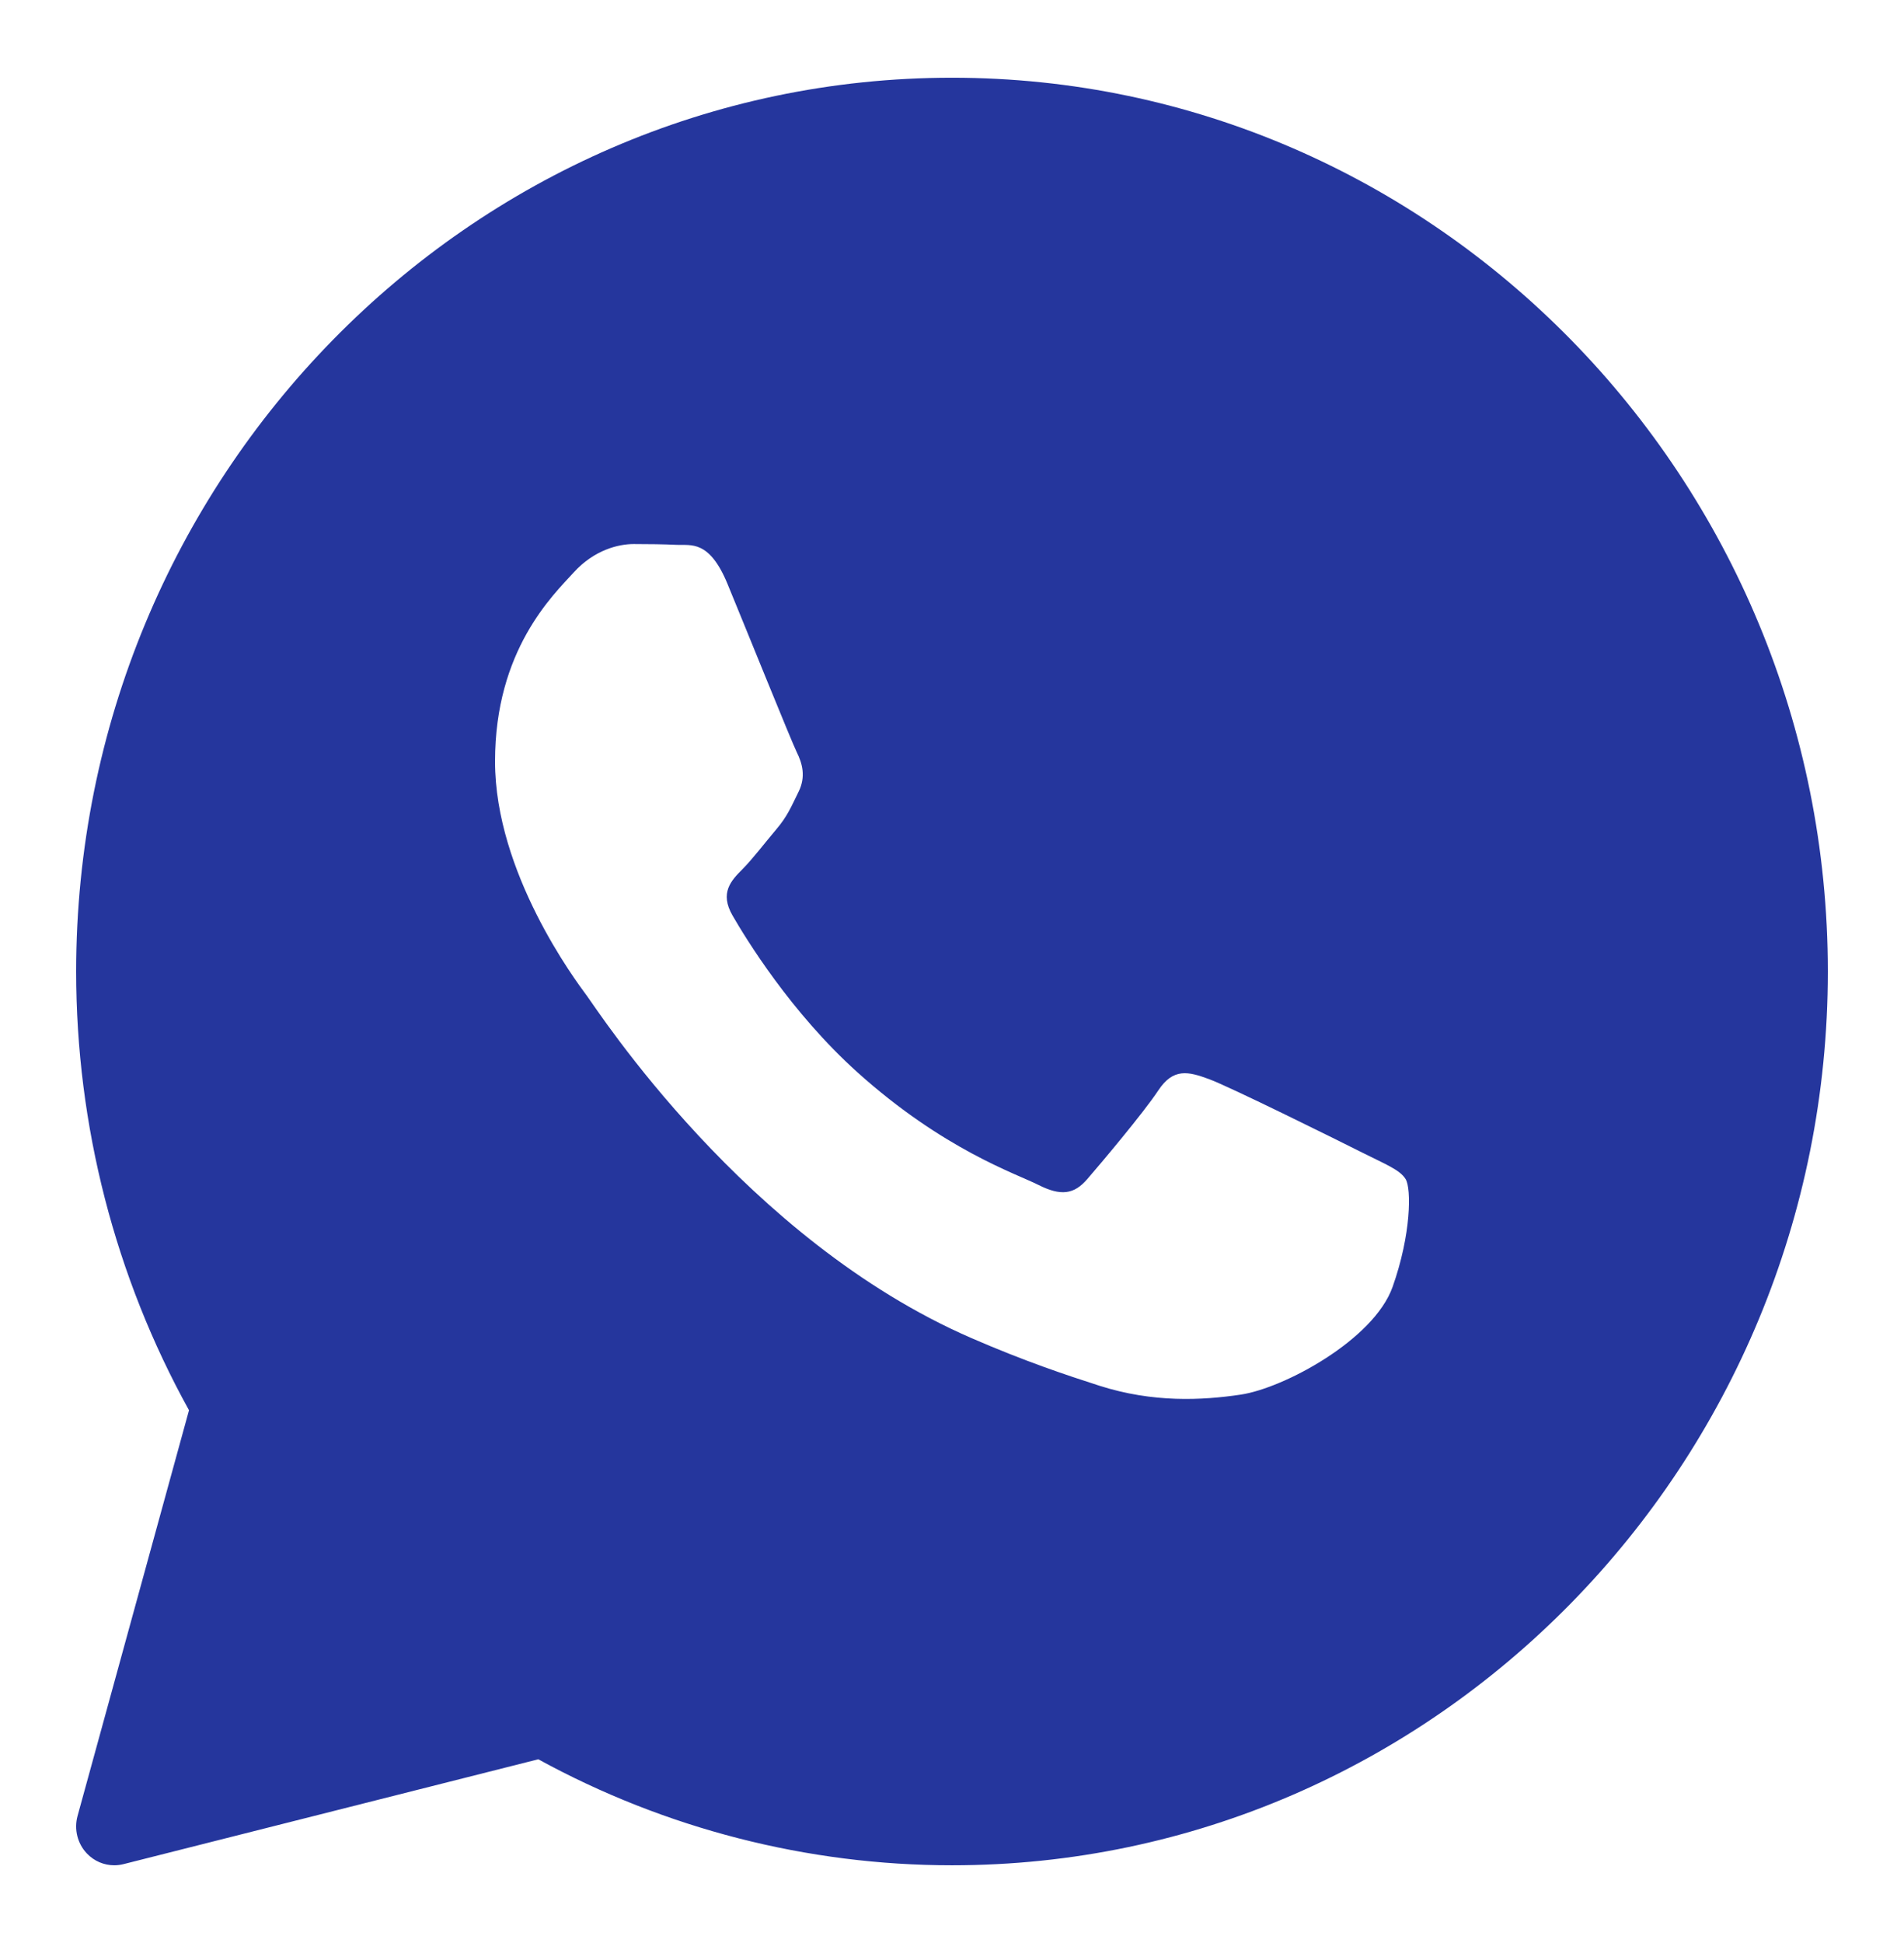 <?xml version="1.0" encoding="UTF-8"?> <svg xmlns="http://www.w3.org/2000/svg" width="49" height="50" viewBox="0 0 49 50" fill="none"><path d="M24.5 2C12.072 2 1.96 12.318 1.96 25C1.96 28.96 2.962 32.854 4.864 36.29L1.996 46.73C1.902 47.073 1.993 47.441 2.236 47.696C2.423 47.893 2.678 48 2.94 48C3.018 48 3.098 47.99 3.175 47.971L13.853 45.272C17.114 47.058 20.786 48 24.5 48C36.928 48 47.04 37.682 47.04 25C47.04 12.318 36.928 2 24.5 2ZM35.839 33.116C35.356 34.478 33.044 35.721 31.932 35.888C30.934 36.037 29.672 36.101 28.287 35.657C27.447 35.387 26.369 35.029 24.988 34.428C19.183 31.902 15.393 26.013 15.103 25.624C14.813 25.235 12.74 22.463 12.74 19.594C12.74 16.725 14.234 15.314 14.765 14.73C15.297 14.146 15.923 14 16.309 14C16.695 14 17.08 14.005 17.418 14.021C17.774 14.039 18.251 13.884 18.721 15.022C19.203 16.19 20.36 19.059 20.503 19.352C20.648 19.644 20.744 19.985 20.552 20.374C20.36 20.763 20.264 21.006 19.974 21.347C19.684 21.688 19.367 22.107 19.106 22.369C18.816 22.66 18.515 22.975 18.852 23.559C19.189 24.143 20.351 26.052 22.071 27.598C24.281 29.584 26.146 30.2 26.724 30.492C27.303 30.784 27.641 30.735 27.978 30.346C28.315 29.956 29.424 28.643 29.809 28.06C30.195 27.477 30.581 27.573 31.112 27.768C31.643 27.962 34.488 29.372 35.066 29.664C35.644 29.956 36.031 30.102 36.176 30.345C36.321 30.587 36.321 31.755 35.839 33.116Z" fill="#25369D"></path></svg> 